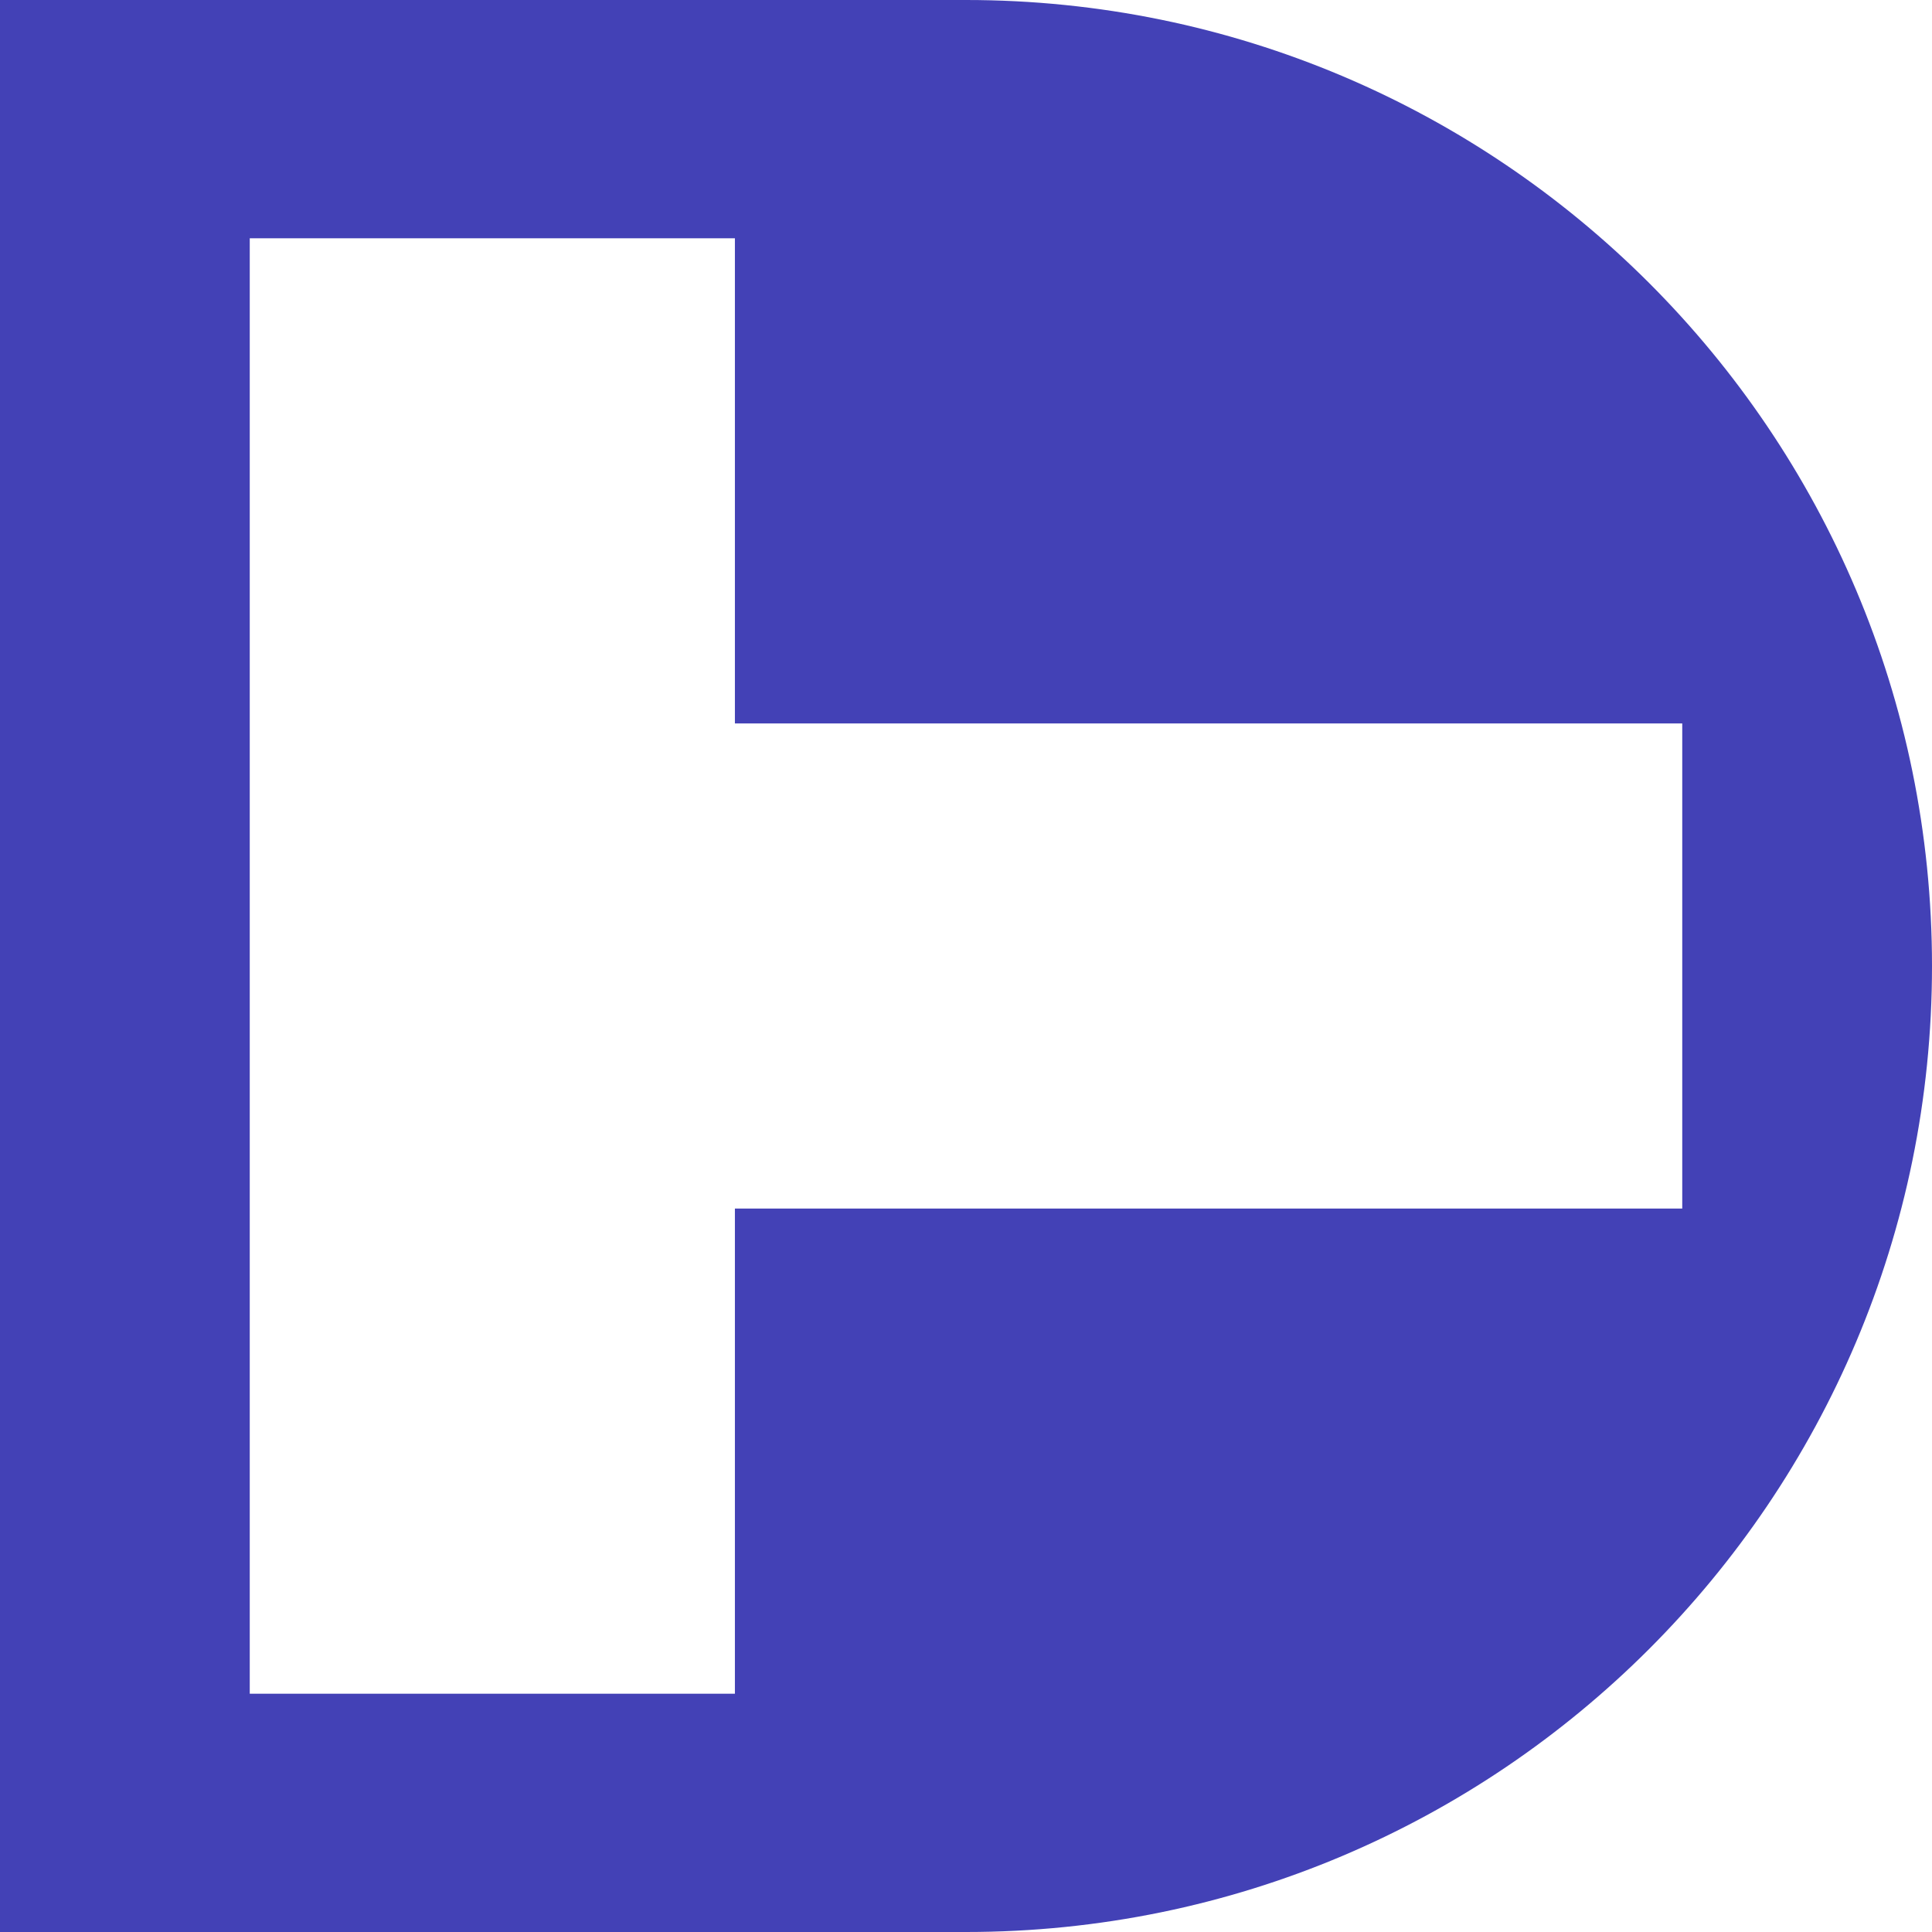 <svg width="70" height="70" viewBox="0 0 70 70" fill="none" xmlns="http://www.w3.org/2000/svg">
<path fill-rule="evenodd" clip-rule="evenodd" d="M0 0H35C54.33 0 70 15.67 70 35C70 54.33 54.33 70 35 70H0V0ZM9.049 8.633H26.627V26.211H60.951V43.789H26.627V61.367H9.049V8.633Z" fill="#4341B6"/>
</svg>
